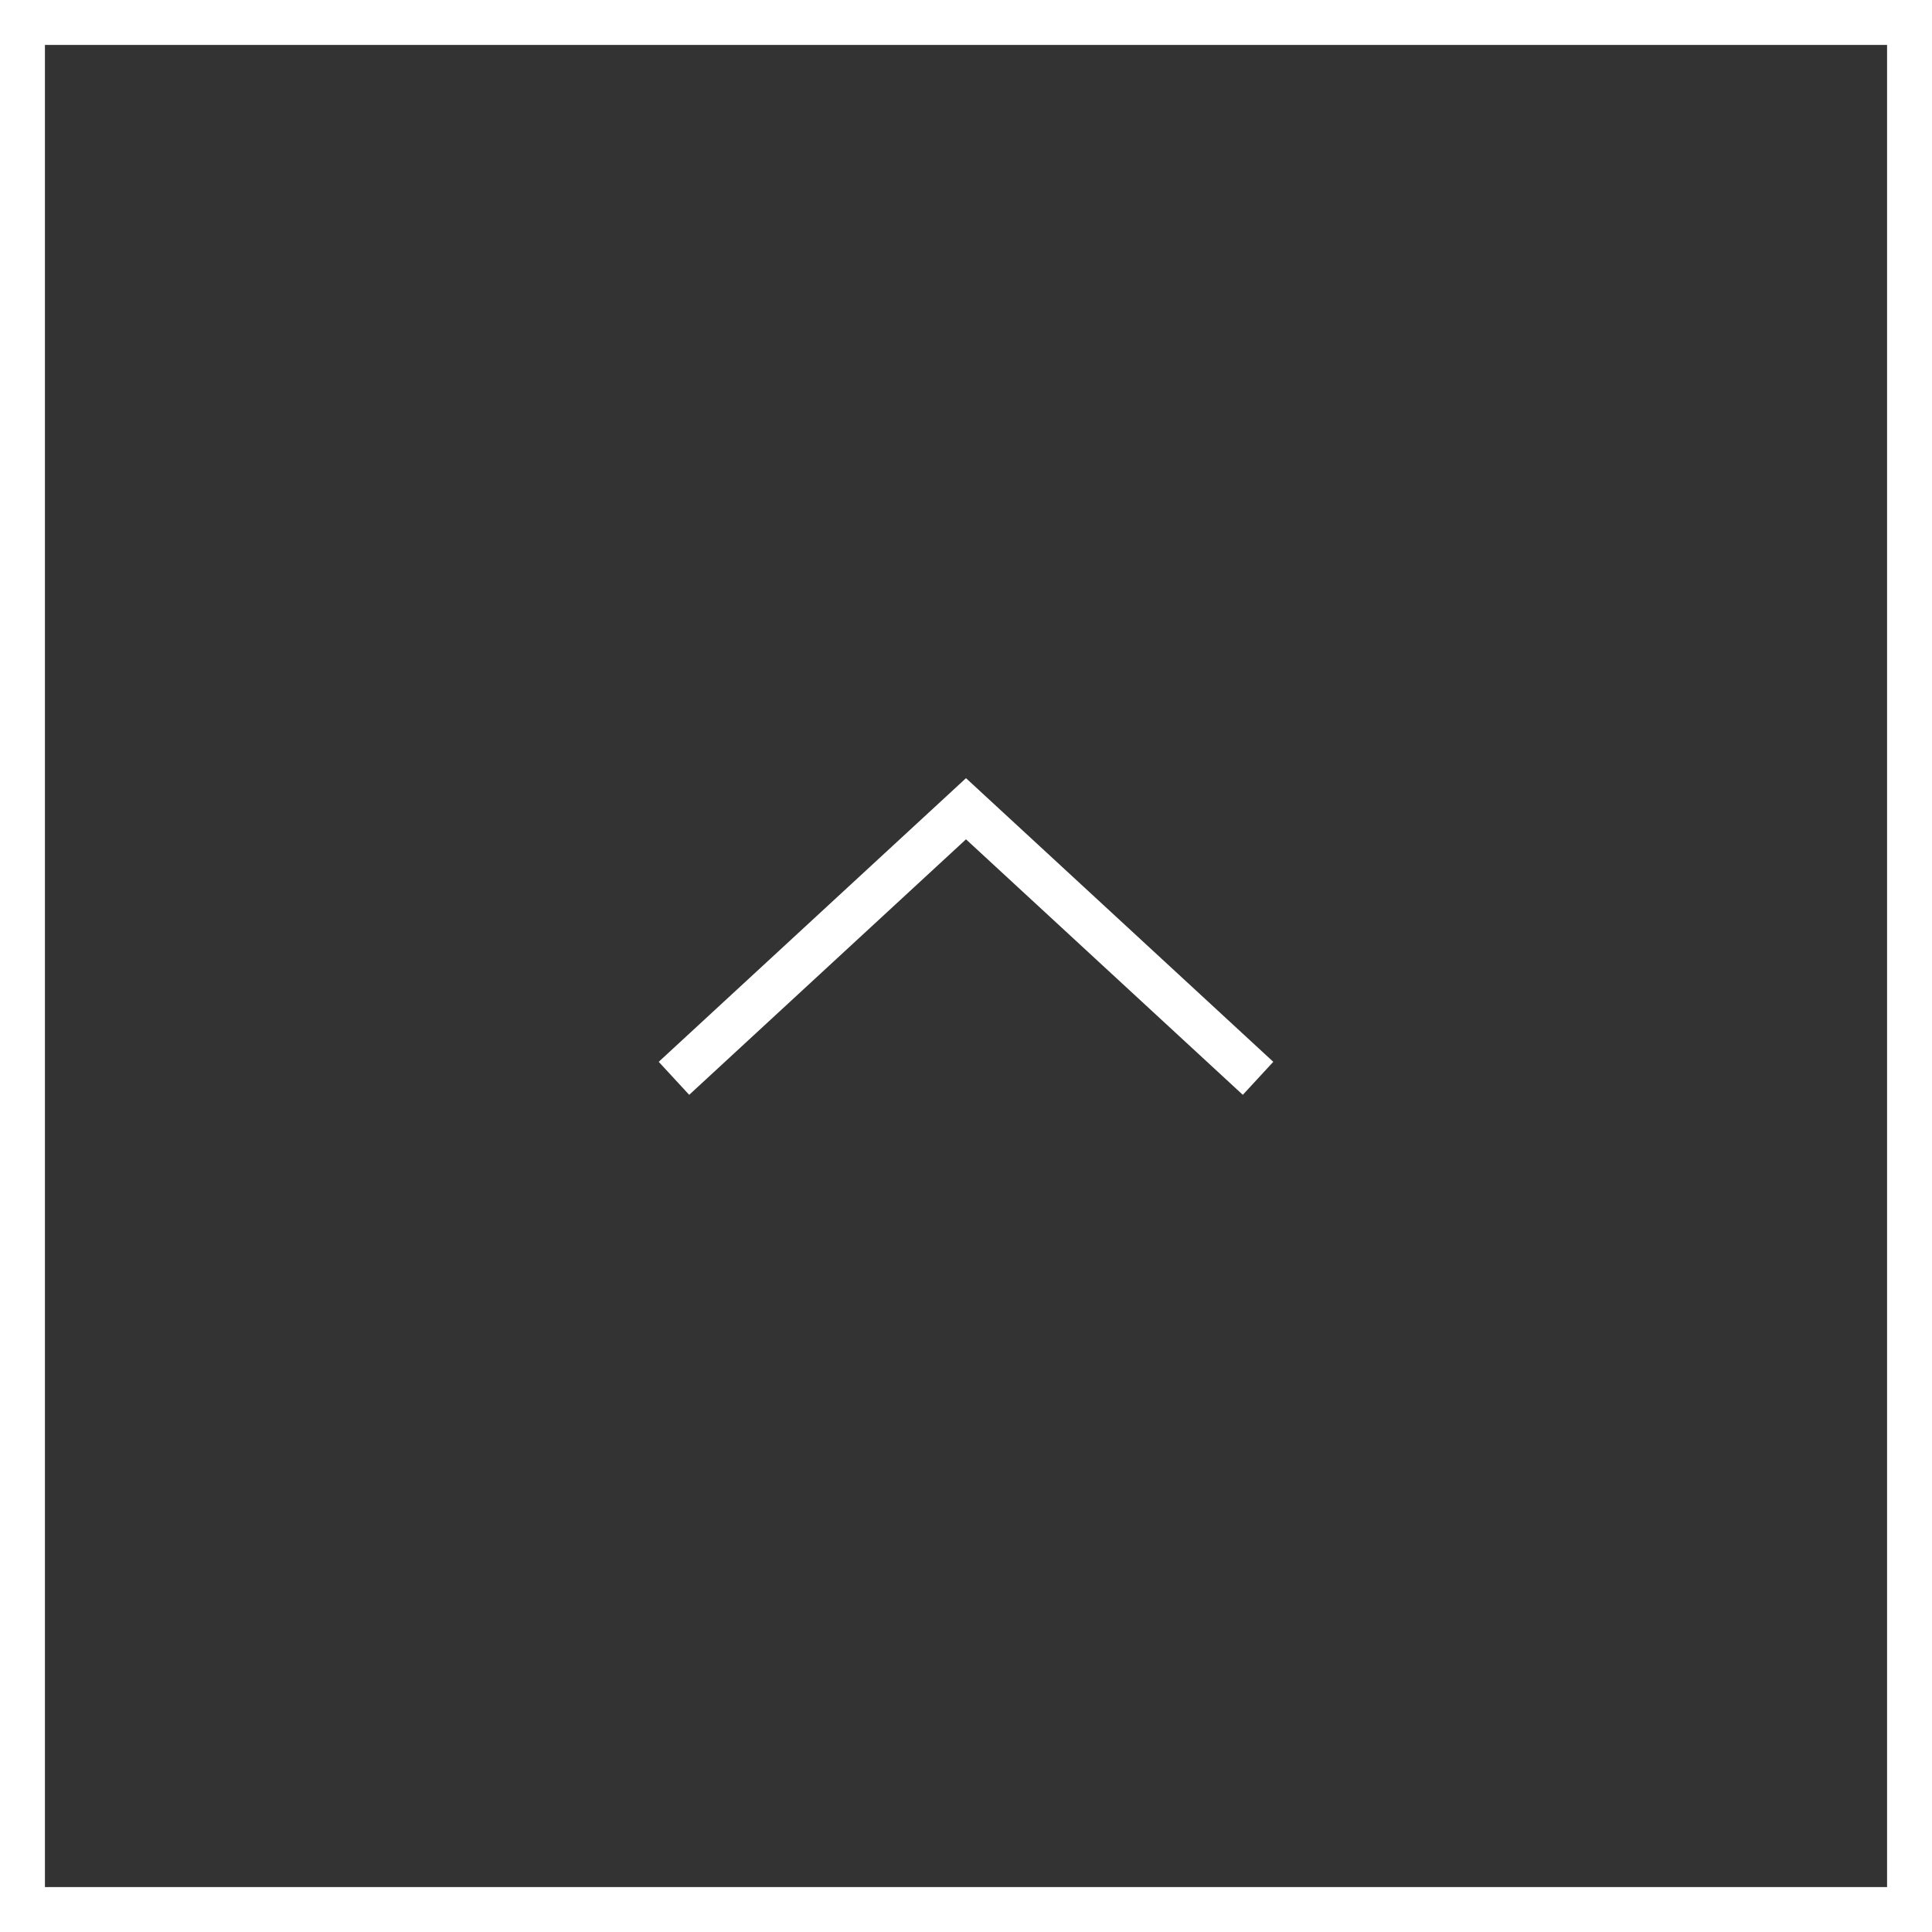 <svg width="43" height="43" viewBox="0 0 43 43" fill="none" xmlns="http://www.w3.org/2000/svg">
<rect x="0" y="0" width="43" height="43" fill="#333333" stroke="none"/>
<rect x="42.5" y="42.5" width="42" height="42" transform="rotate(180 42.5 42.5)" stroke="white"/>
<path d="M28 24L21.5 18L15 24" stroke="white"/>
</svg>
